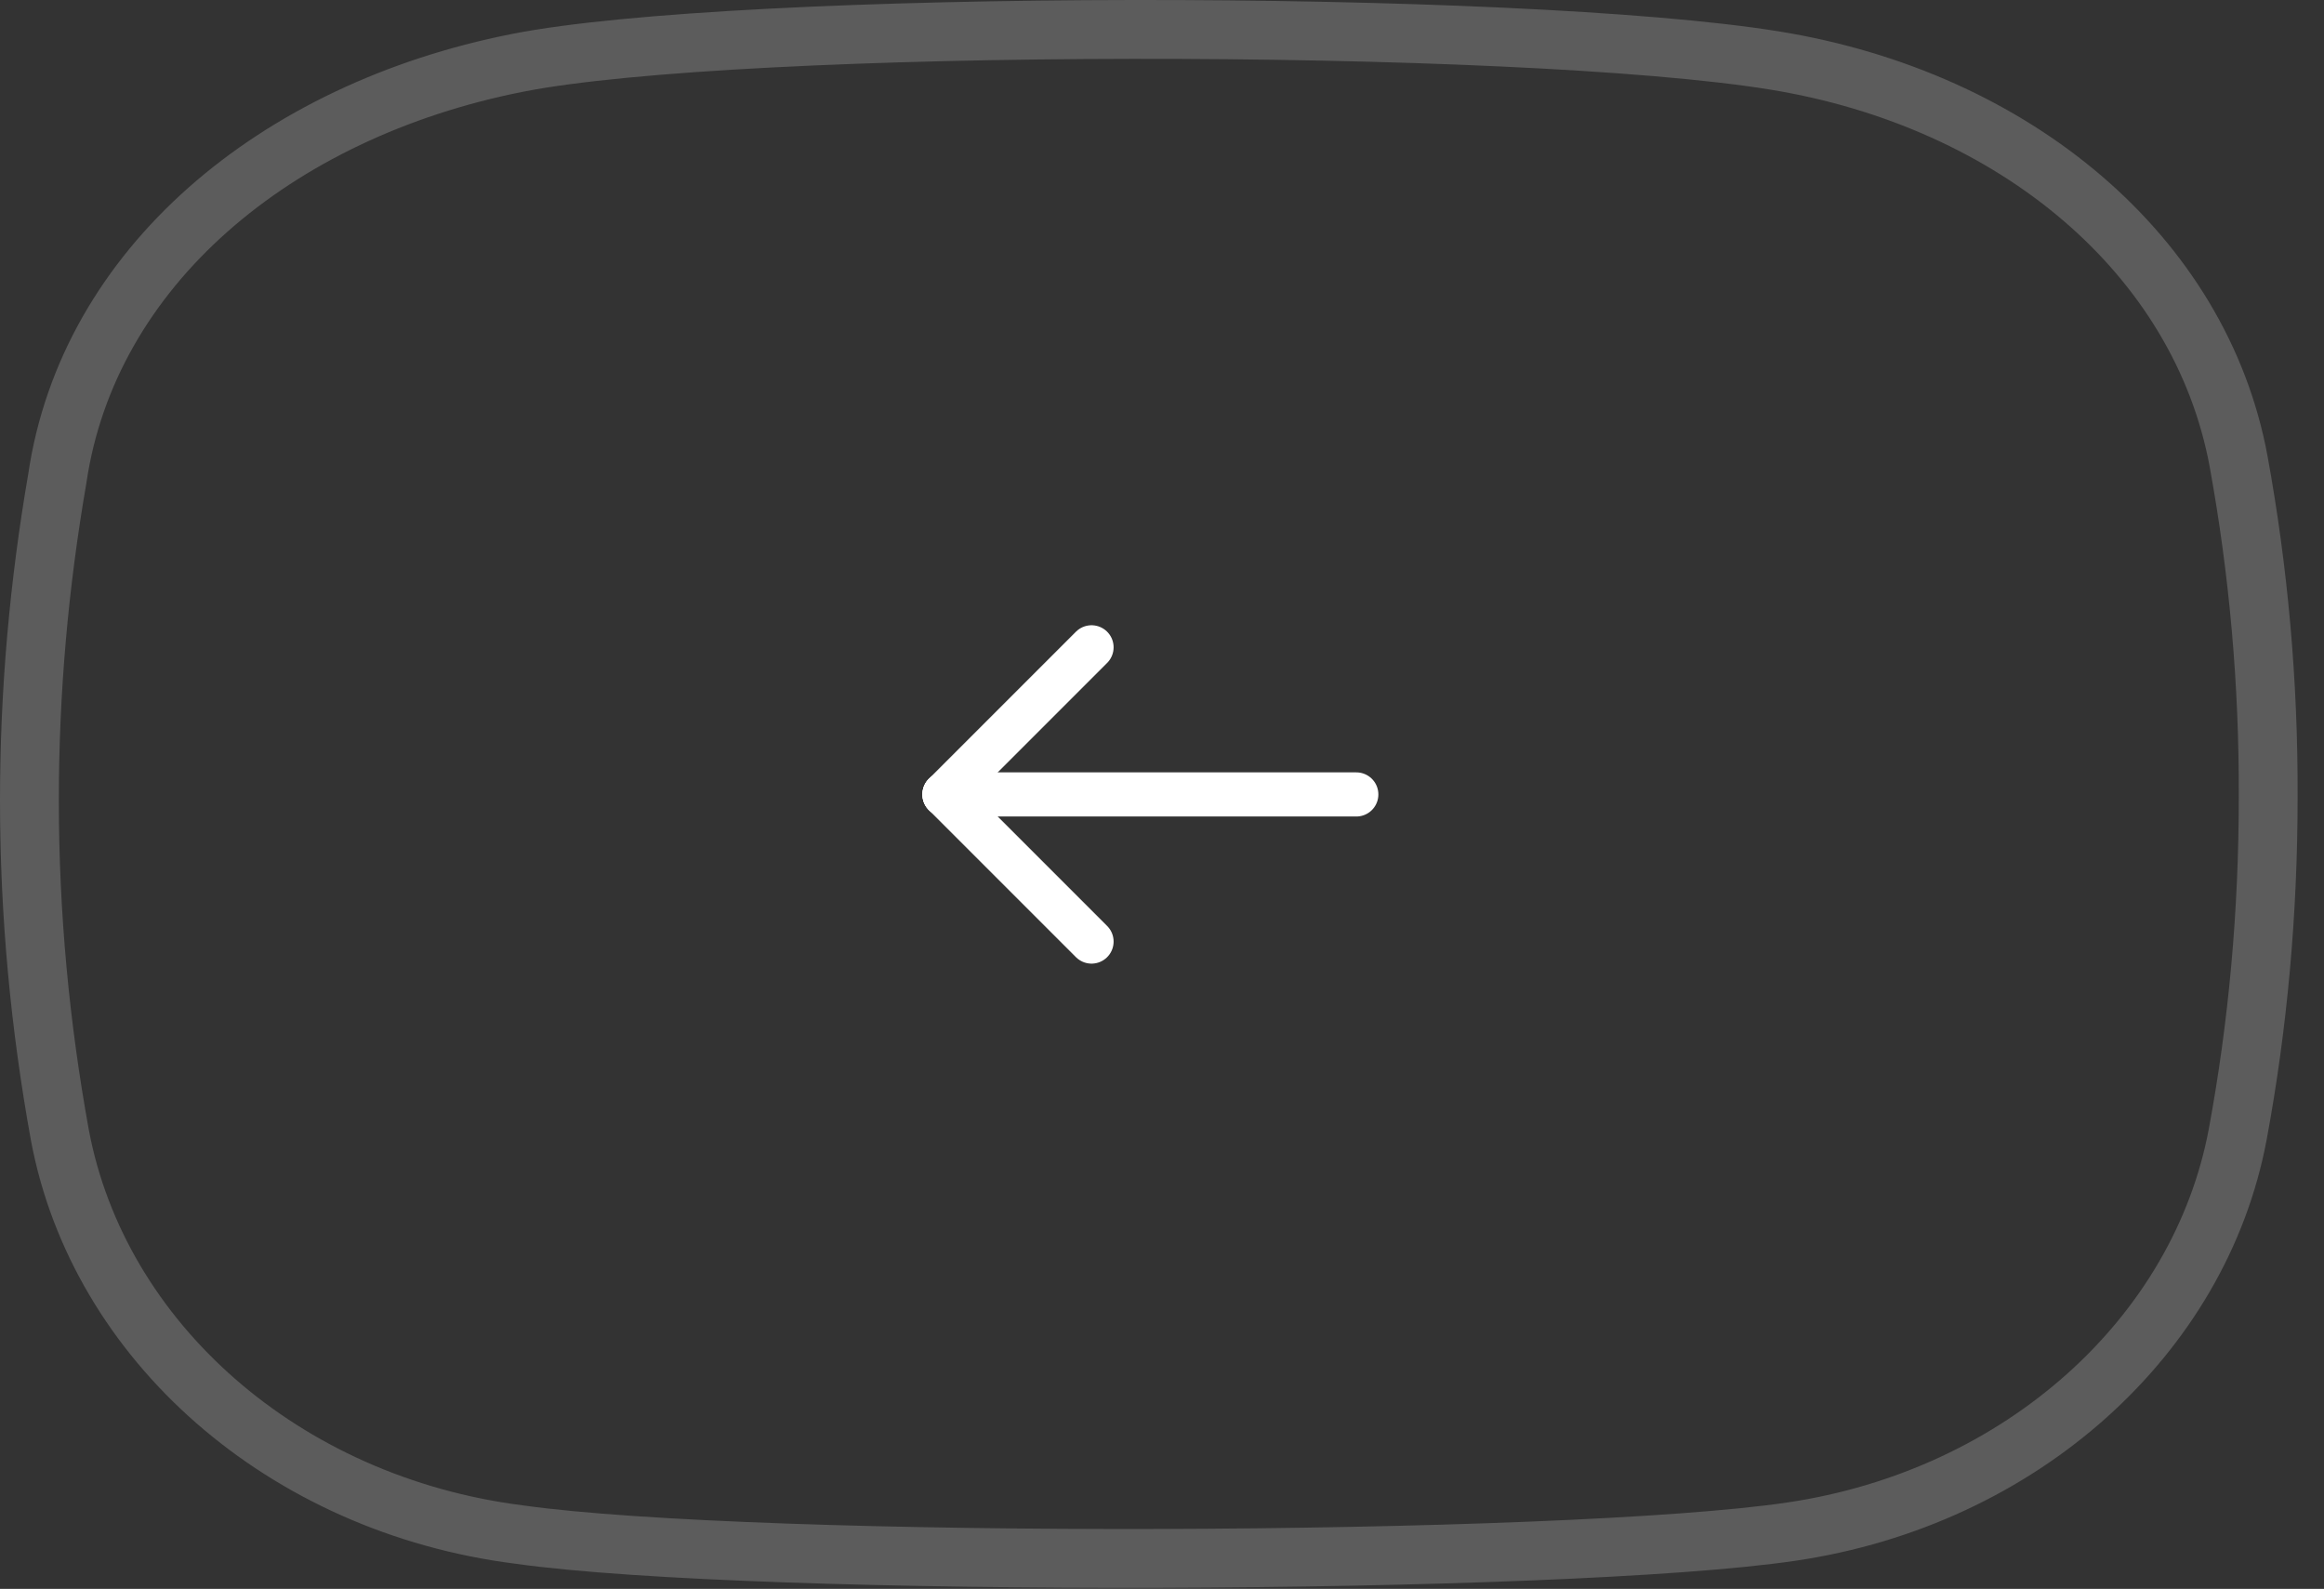 <?xml version="1.0" encoding="UTF-8"?> <svg xmlns="http://www.w3.org/2000/svg" width="79" height="54" viewBox="0 0 79 54" fill="none"><rect x="0" y="0" width="79" height="54" fill="#333333" stroke="none"/> <path opacity="0.2" d="M1.944 16.288L1.946 16.275L1.948 16.263C3.002 9.102 9.338 3.769 17.581 2.138C21.328 1.396 29.787 1.011 38.498 1C47.197 0.989 55.967 1.35 60.317 2.055C68.492 3.379 74.802 8.674 76.097 15.68C76.773 19.388 77.119 23.195 77.103 27.102V27.106C77.103 31.001 76.757 34.837 76.066 38.558C74.781 45.404 68.711 50.904 60.89 52.055L60.89 52.055C57.03 52.625 48.282 52.94 39.412 52.964C30.543 52.988 21.705 52.721 17.669 52.157L17.669 52.157L17.656 52.155C9.62 51.141 3.354 45.571 2.038 38.592C1.362 34.88 1 31.087 1 27.195C1 23.486 1.33 19.845 1.944 16.288Z" stroke="white" stroke-width="2"></path> <path d="M32.105 27H46.105" stroke="white" stroke-width="1.5" stroke-linecap="round" stroke-linejoin="round"></path> <path d="M37.105 22L32.105 27" stroke="white" stroke-width="1.5" stroke-linecap="round" stroke-linejoin="round"></path> <path d="M37.105 32L32.105 27" stroke="white" stroke-width="1.5" stroke-linecap="round" stroke-linejoin="round"></path> </svg> 